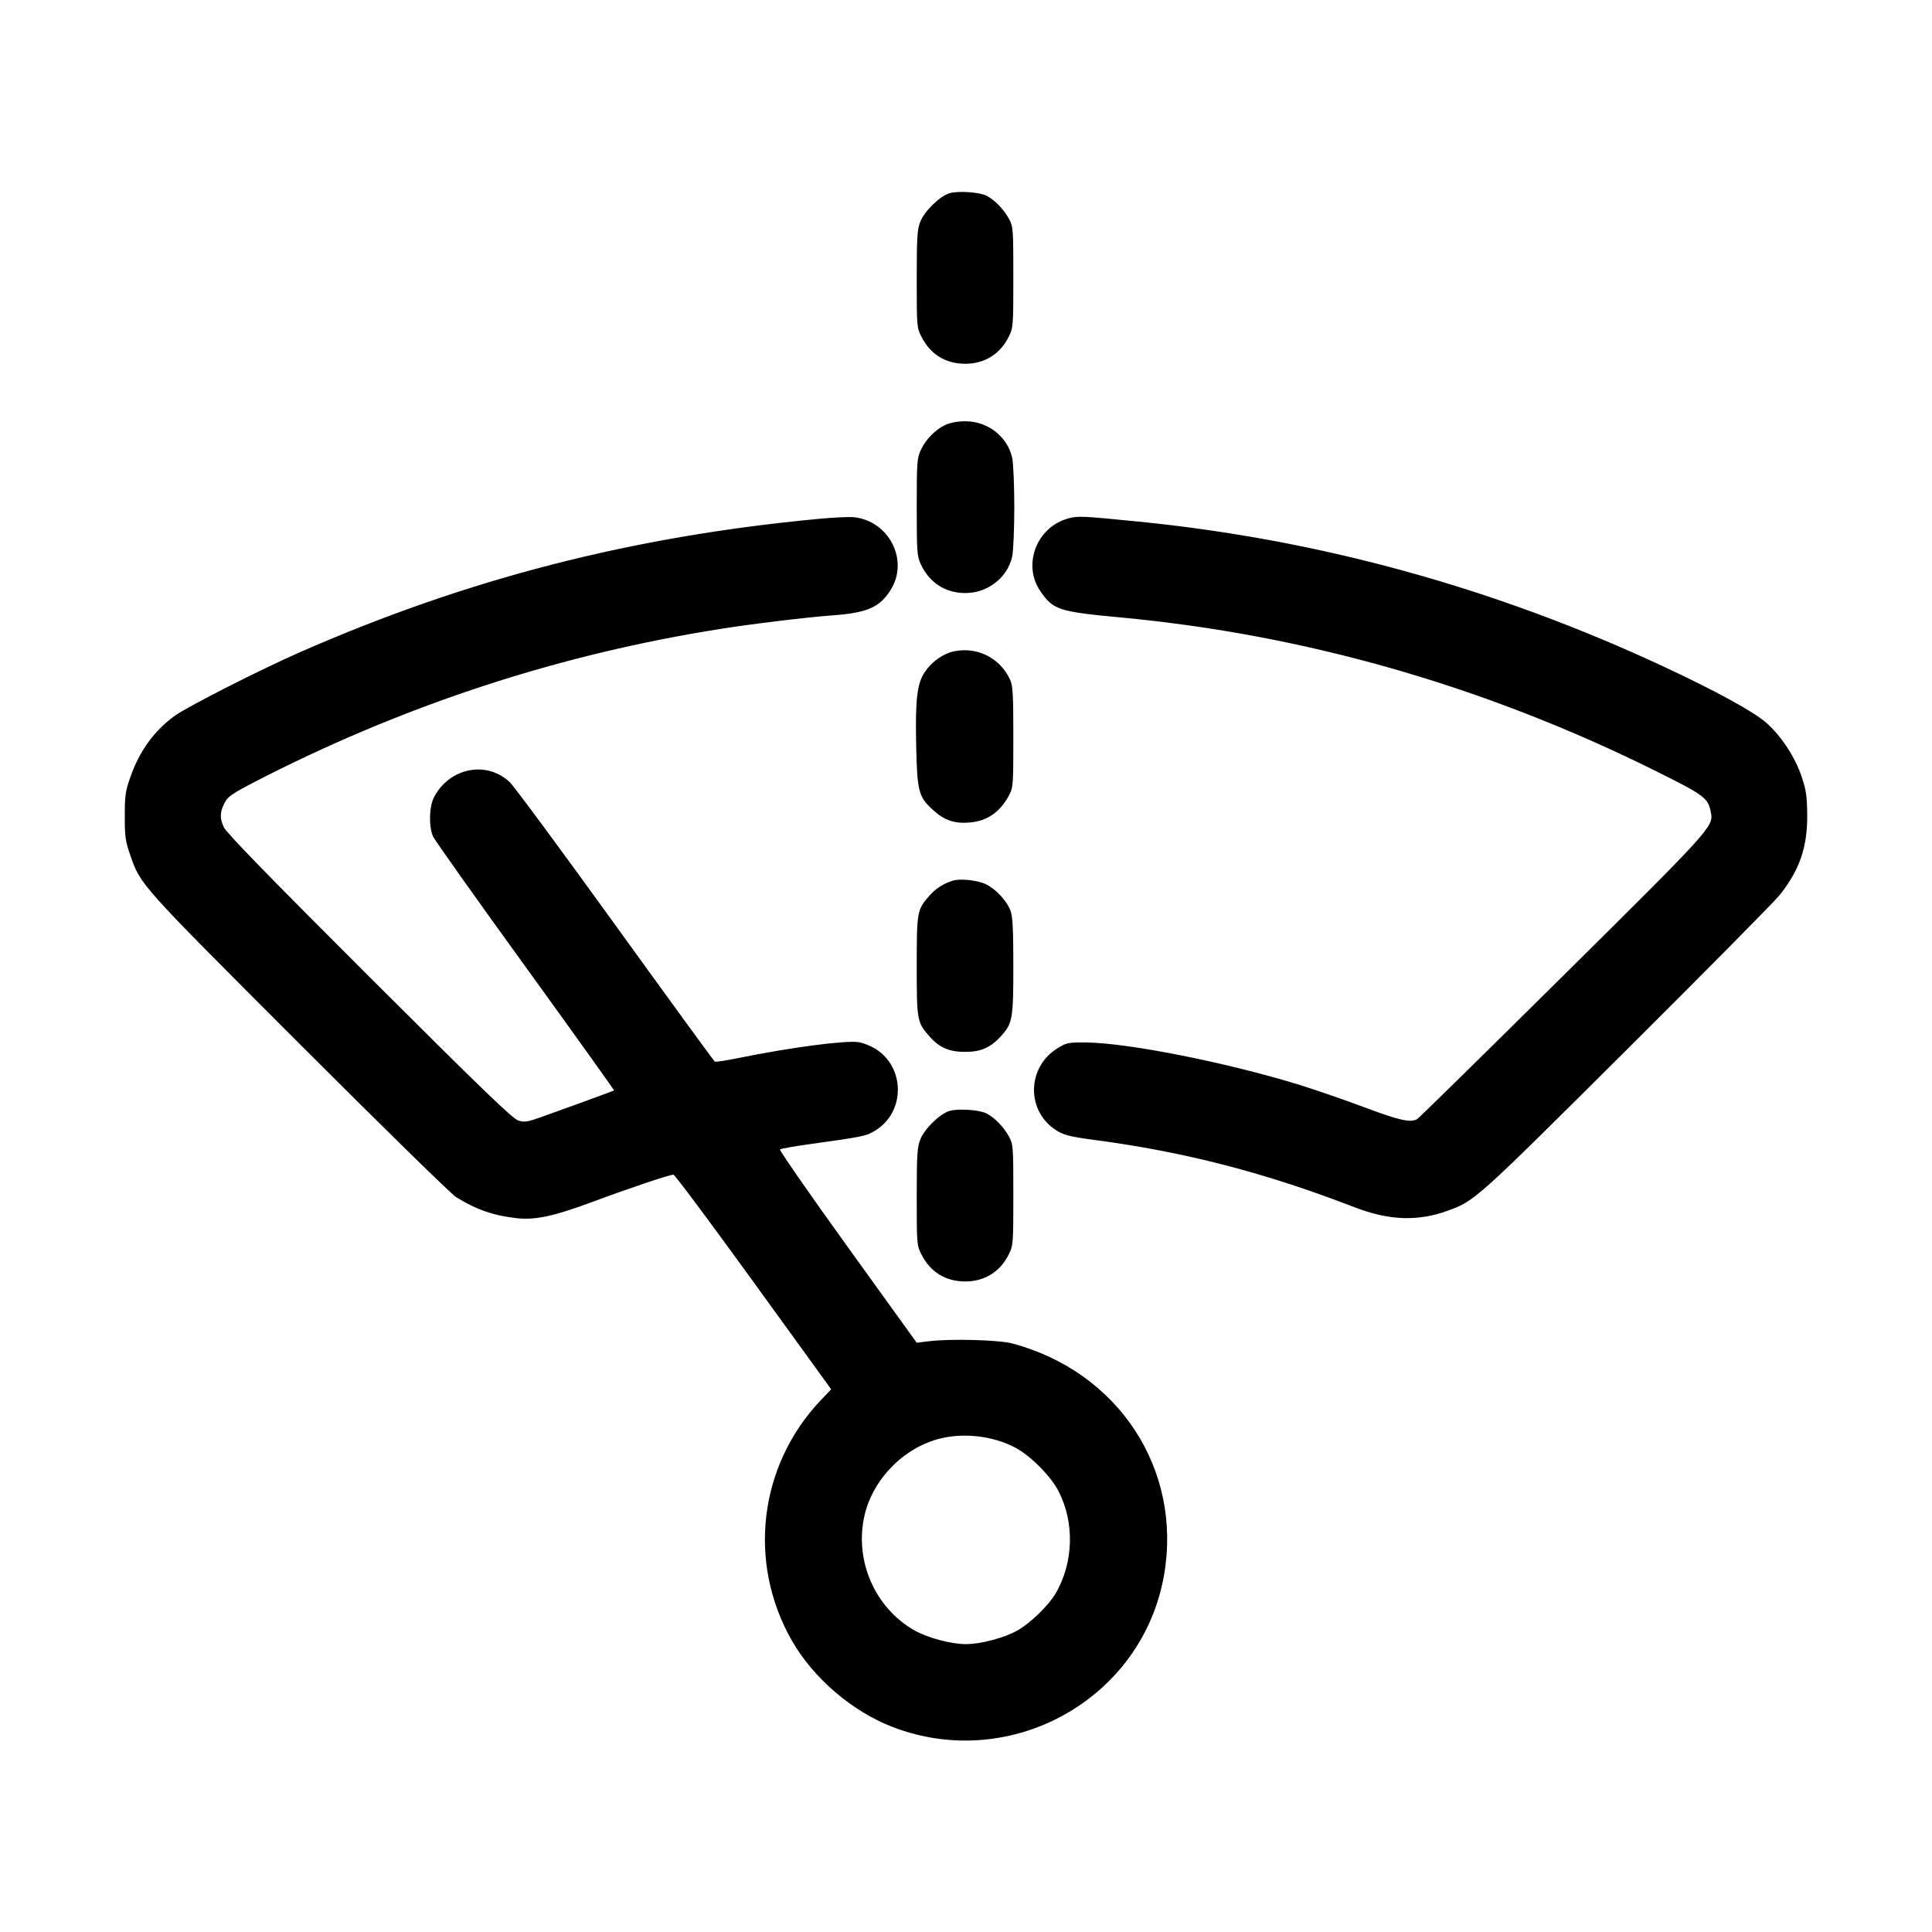 <svg xmlns="http://www.w3.org/2000/svg" viewBox="0 0 24 24"><path d="M11.793 2.401C11.673 2.438 11.482 2.625 11.432 2.755C11.394 2.853 11.388 2.945 11.388 3.468C11.388 4.059 11.389 4.07 11.447 4.184C11.559 4.403 11.744 4.517 11.988 4.519C12.229 4.52 12.426 4.398 12.532 4.181C12.586 4.072 12.588 4.048 12.588 3.444C12.588 2.846 12.586 2.816 12.535 2.721C12.471 2.602 12.358 2.485 12.256 2.432C12.167 2.386 11.899 2.368 11.793 2.401M11.747 5.277C11.621 5.334 11.5 5.457 11.438 5.592C11.392 5.692 11.388 5.742 11.388 6.3C11.388 6.858 11.392 6.908 11.438 7.008C11.544 7.238 11.743 7.367 11.991 7.367C12.27 7.368 12.517 7.175 12.574 6.912C12.588 6.845 12.6 6.569 12.6 6.3C12.6 6.031 12.588 5.755 12.574 5.688C12.517 5.425 12.27 5.232 11.991 5.233C11.901 5.233 11.807 5.25 11.747 5.277M10.164 6.446C7.85 6.664 5.8 7.191 3.731 8.1C3.232 8.319 2.338 8.773 2.174 8.89C1.918 9.073 1.731 9.33 1.617 9.66C1.558 9.828 1.55 9.887 1.55 10.14C1.55 10.393 1.558 10.451 1.617 10.62C1.747 10.995 1.726 10.971 3.705 12.951C4.723 13.97 5.605 14.833 5.664 14.87C5.915 15.026 6.131 15.101 6.421 15.133C6.648 15.158 6.881 15.108 7.341 14.937C7.791 14.769 8.316 14.592 8.366 14.592C8.382 14.592 8.83 15.192 9.36 15.925L10.325 17.258 10.195 17.395C9.426 18.207 9.282 19.41 9.838 20.382C10.106 20.849 10.588 21.262 11.093 21.455C12.563 22.017 14.192 21.103 14.46 19.567C14.689 18.254 13.896 17.042 12.576 16.689C12.406 16.644 11.803 16.628 11.532 16.662L11.388 16.68 10.529 15.488C10.057 14.833 9.679 14.288 9.689 14.279C9.699 14.269 9.875 14.238 10.08 14.21C10.728 14.12 10.766 14.112 10.881 14.039C11.245 13.809 11.244 13.263 10.88 13.032C10.819 12.993 10.723 12.955 10.666 12.946C10.501 12.922 9.83 13.01 9.185 13.141C9.028 13.173 8.89 13.194 8.879 13.188C8.869 13.181 8.312 12.417 7.643 11.49C6.974 10.563 6.383 9.763 6.33 9.714C6.043 9.446 5.586 9.537 5.393 9.9C5.33 10.018 5.324 10.266 5.38 10.392C5.401 10.438 5.917 11.165 6.527 12.008C7.137 12.851 7.632 13.543 7.628 13.546C7.62 13.552 7.065 13.755 6.725 13.876C6.548 13.939 6.516 13.944 6.437 13.919C6.367 13.897 5.975 13.518 4.589 12.135C3.352 10.9 2.816 10.35 2.781 10.277C2.724 10.161 2.732 10.067 2.807 9.944C2.844 9.883 2.949 9.82 3.328 9.629C5.124 8.725 6.988 8.123 8.941 7.814C9.355 7.748 10.015 7.669 10.344 7.644C10.772 7.613 10.926 7.546 11.063 7.33C11.295 6.964 11.047 6.472 10.608 6.425C10.549 6.419 10.349 6.428 10.164 6.446M13.268 6.441C12.879 6.548 12.7 7.011 12.92 7.338C13.08 7.575 13.149 7.598 13.908 7.669C16.211 7.882 18.451 8.525 20.575 9.581C21.181 9.883 21.219 9.912 21.254 10.097C21.287 10.267 21.253 10.304 19.403 12.136C18.435 13.095 17.626 13.89 17.604 13.902C17.52 13.949 17.387 13.919 16.951 13.756C16.703 13.663 16.343 13.539 16.15 13.479C15.249 13.2 14.006 12.953 13.486 12.95C13.271 12.948 13.249 12.953 13.138 13.021C12.751 13.259 12.746 13.81 13.129 14.046C13.221 14.102 13.296 14.121 13.597 14.161C14.718 14.309 15.718 14.568 16.83 14.998C17.256 15.162 17.612 15.175 17.984 15.04C18.321 14.918 18.331 14.909 20.204 13.044C21.185 12.067 22.04 11.203 22.103 11.124C22.354 10.812 22.452 10.528 22.45 10.128C22.448 9.896 22.438 9.821 22.383 9.655C22.304 9.412 22.126 9.14 21.942 8.979C21.784 8.84 21.318 8.585 20.676 8.285C18.584 7.308 16.403 6.705 14.148 6.48C13.434 6.409 13.39 6.407 13.268 6.441M11.856 8.09C11.719 8.117 11.576 8.218 11.489 8.347C11.392 8.492 11.369 8.684 11.381 9.263C11.394 9.838 11.41 9.9 11.597 10.068C11.736 10.193 11.861 10.234 12.05 10.217C12.265 10.198 12.423 10.088 12.535 9.879C12.586 9.784 12.588 9.754 12.588 9.156C12.588 8.631 12.582 8.518 12.549 8.446C12.427 8.177 12.145 8.032 11.856 8.09M11.832 10.941C11.713 10.98 11.622 11.039 11.545 11.127C11.392 11.3 11.388 11.325 11.388 12C11.388 12.675 11.392 12.7 11.545 12.873C11.667 13.013 11.79 13.067 11.988 13.067C12.187 13.067 12.305 13.014 12.437 12.869C12.578 12.712 12.588 12.656 12.588 12C12.588 11.563 12.58 11.388 12.555 11.319C12.513 11.199 12.378 11.05 12.255 10.988C12.151 10.934 11.927 10.91 11.832 10.941M11.793 13.801C11.673 13.838 11.482 14.025 11.432 14.155C11.394 14.253 11.388 14.345 11.388 14.868C11.388 15.459 11.389 15.47 11.447 15.584C11.559 15.803 11.744 15.917 11.988 15.919C12.229 15.92 12.426 15.798 12.532 15.581C12.586 15.472 12.588 15.448 12.588 14.844C12.588 14.246 12.586 14.216 12.535 14.121C12.471 14.002 12.358 13.885 12.256 13.832C12.167 13.786 11.899 13.768 11.793 13.801M11.683 17.869C11.234 17.978 10.847 18.368 10.741 18.818C10.609 19.377 10.864 19.97 11.356 20.251C11.519 20.345 11.814 20.424 12 20.424C12.185 20.424 12.48 20.345 12.643 20.252C12.802 20.161 13.027 19.942 13.113 19.795C13.338 19.411 13.351 18.908 13.146 18.518C13.048 18.331 12.797 18.08 12.61 17.982C12.338 17.839 11.984 17.796 11.683 17.869" stroke="none" fill="currentColor" fill-rule="evenodd" stroke-width="0.024"></path></svg>